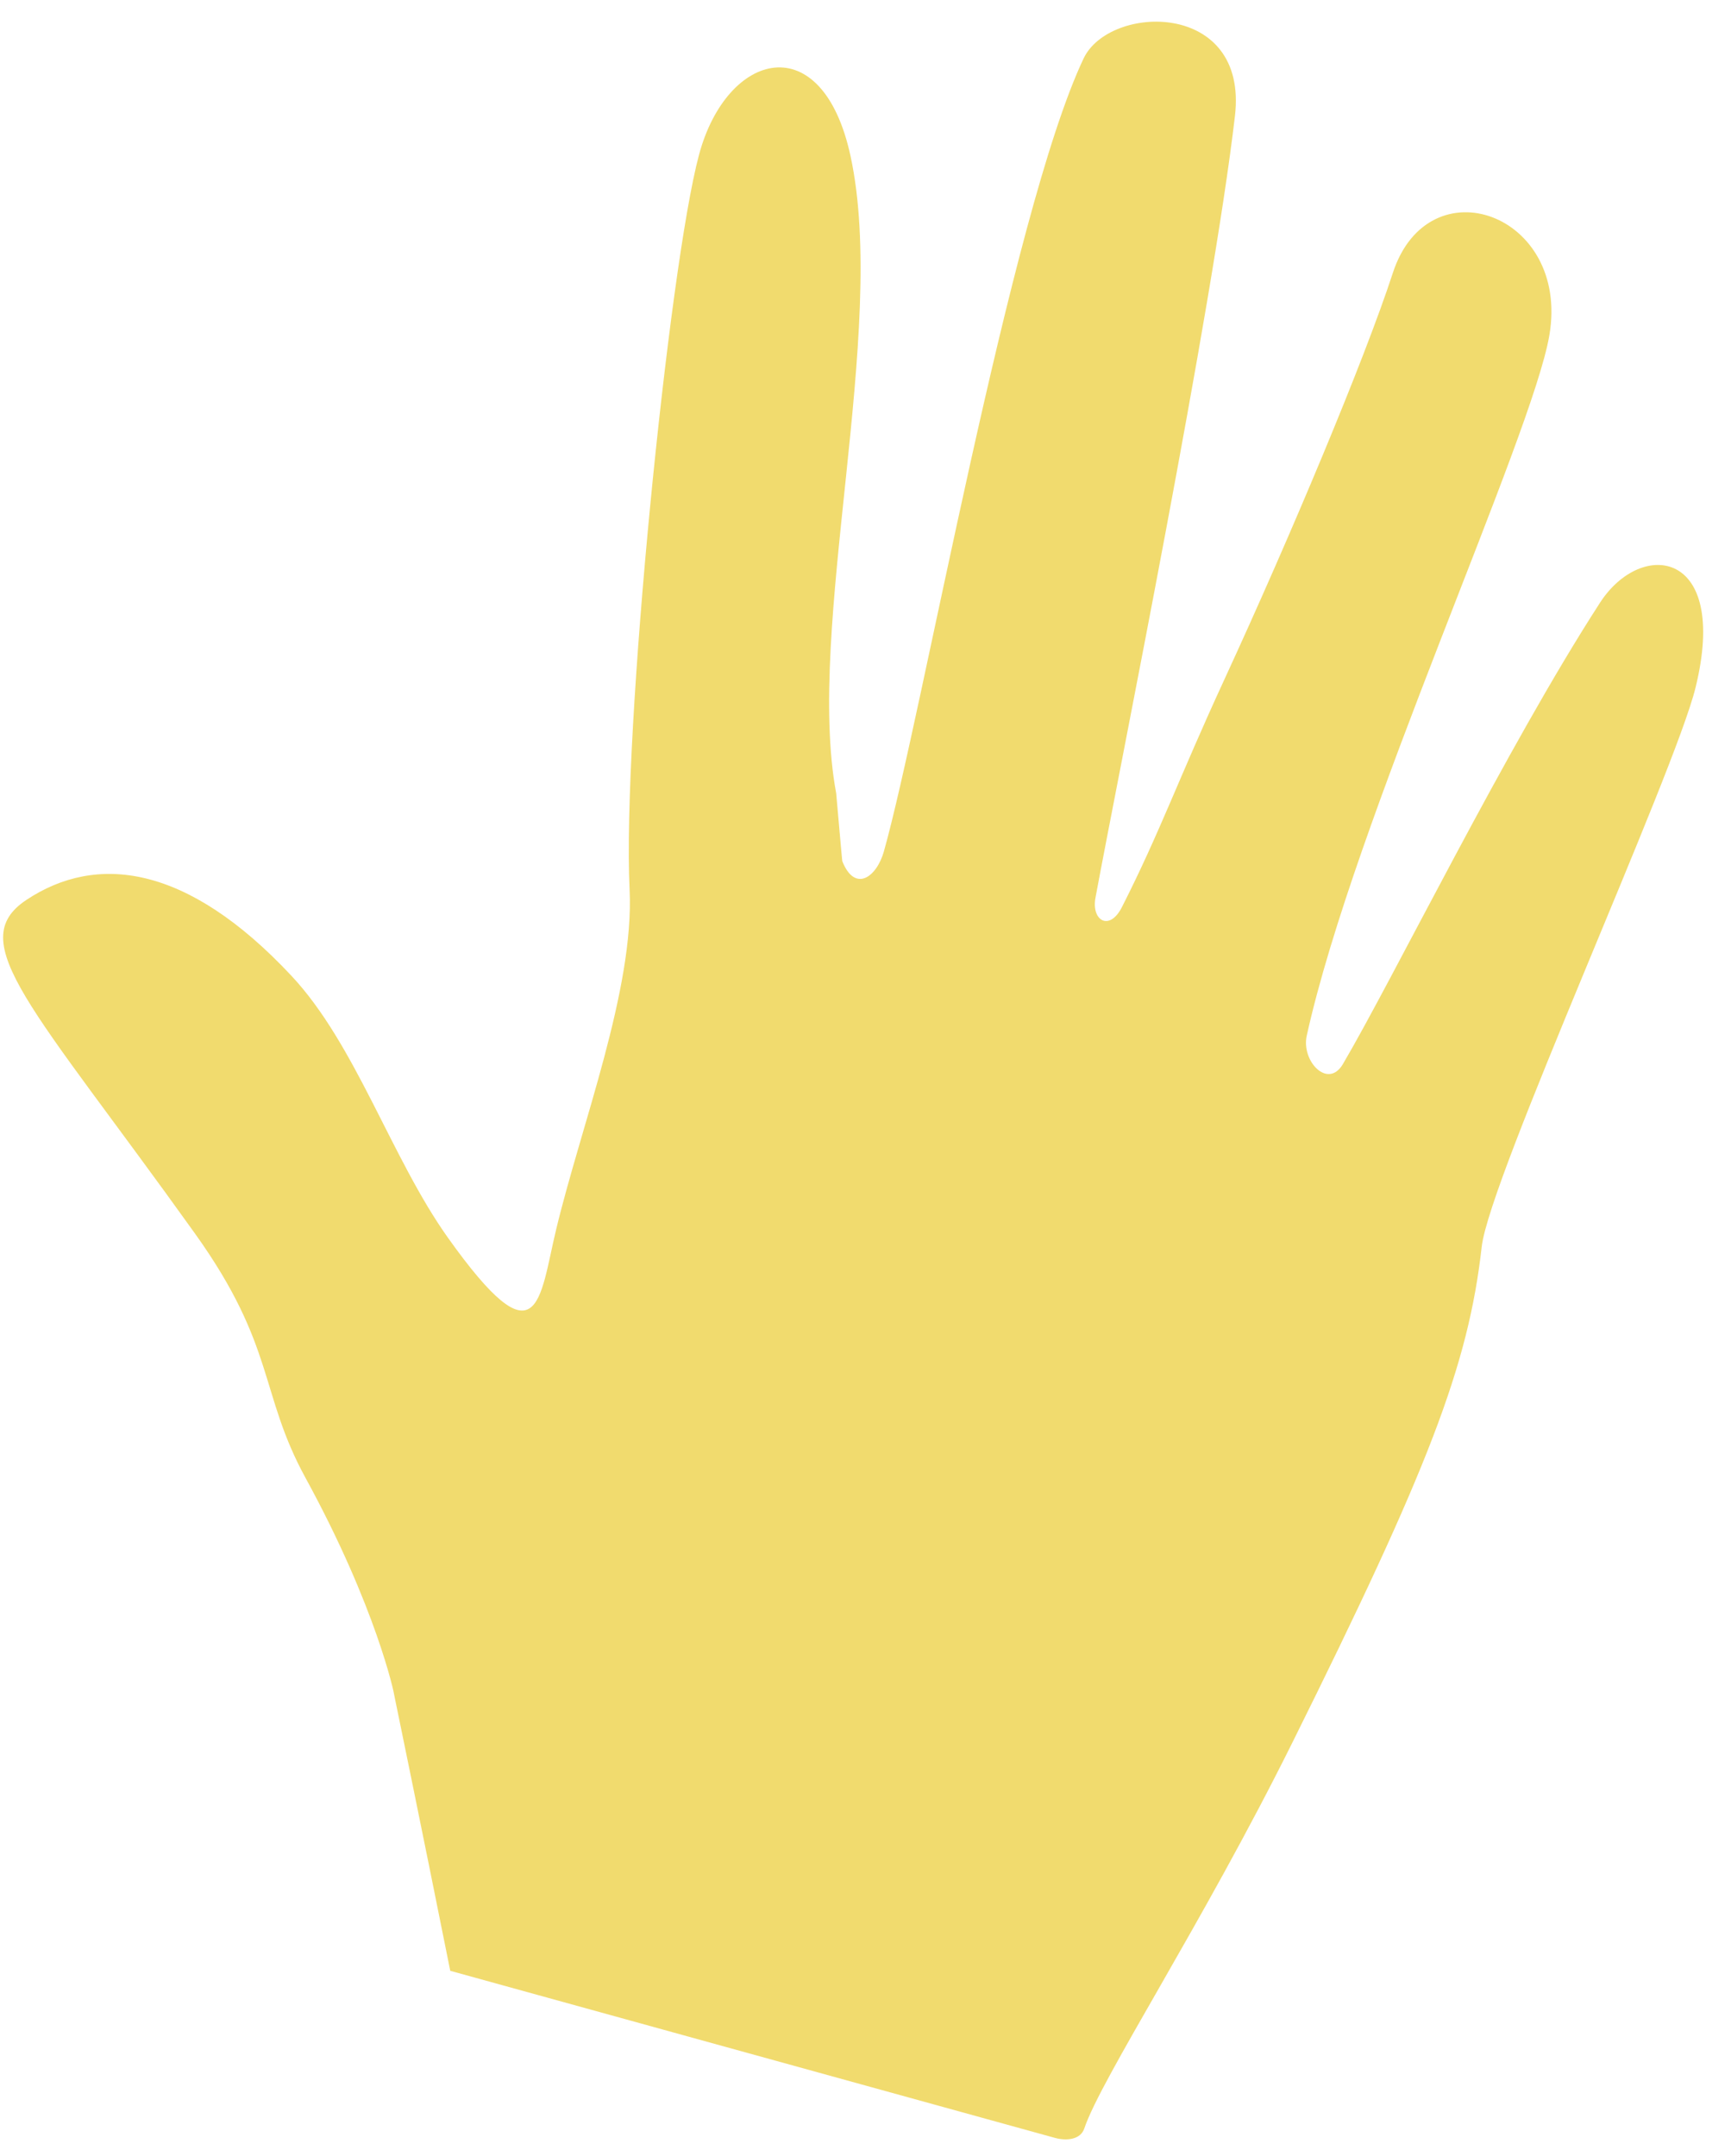 <svg xmlns="http://www.w3.org/2000/svg" width="53" height="66" viewBox="0 0 53 66">
    <g fill="none" fill-rule="evenodd" opacity=".735">
        <g fill="#ECCE3B">
            <path d="M307.882 3649.373c-.012-.018-.543-2.657-.096-7.168.294-2.956-.735-4.06.193-8.212 1.867-8.354 3.054-10.994.757-11.42-2.524-.469-4.95.904-6.56 5.316-.988 2.7-.632 6.333-1.275 9.242-1.04 4.71-1.829 2.85-3.152 1.063-1.956-2.642-5.075-5.83-6.131-8.691-1.65-4.474-8.543-17.058-10.747-19.878-2.027-2.592-5.02-2.16-4.254 1.853 1.022 5.362 6.91 12.727 8.025 17.78.003.013.64 1.97.64 1.984.024 1.049-.774.866-1.29.223-2.655-3.307-11.195-16.467-15.11-19.951-1.385-1.233-5.344.329-3.581 3.427 2.977 5.233 11.005 16.924 13.284 20.364.39.589.013 1.123-.635.578-1.972-1.66-3.136-2.943-5.612-5.19-3.58-3.25-7.77-7.328-9.61-9.44-2.323-2.662-5.7.448-3.669 3.624 1.694 2.647 11.318 11.363 15.22 16.84.463.648.047 1.771-.679 1.233-2.42-1.793-8.411-6.979-12.766-9.925-1.936-1.31-4.286.05-1.675 3.537 1.626 2.171 11.676 11.355 12.714 13.197 1.803 3.2 4.18 5.635 11.267 11.705 4.724 4.047 9.403 7.172 10.479 8.383.239.269.642.145.932-.08l15.052-11.948c-.956-4.63-1.72-8.446-1.72-8.446" transform="translate(-254 -3606) scale(-1 1) rotate(23 0 2243.095)"/>
        </g>
    </g>
</svg>
